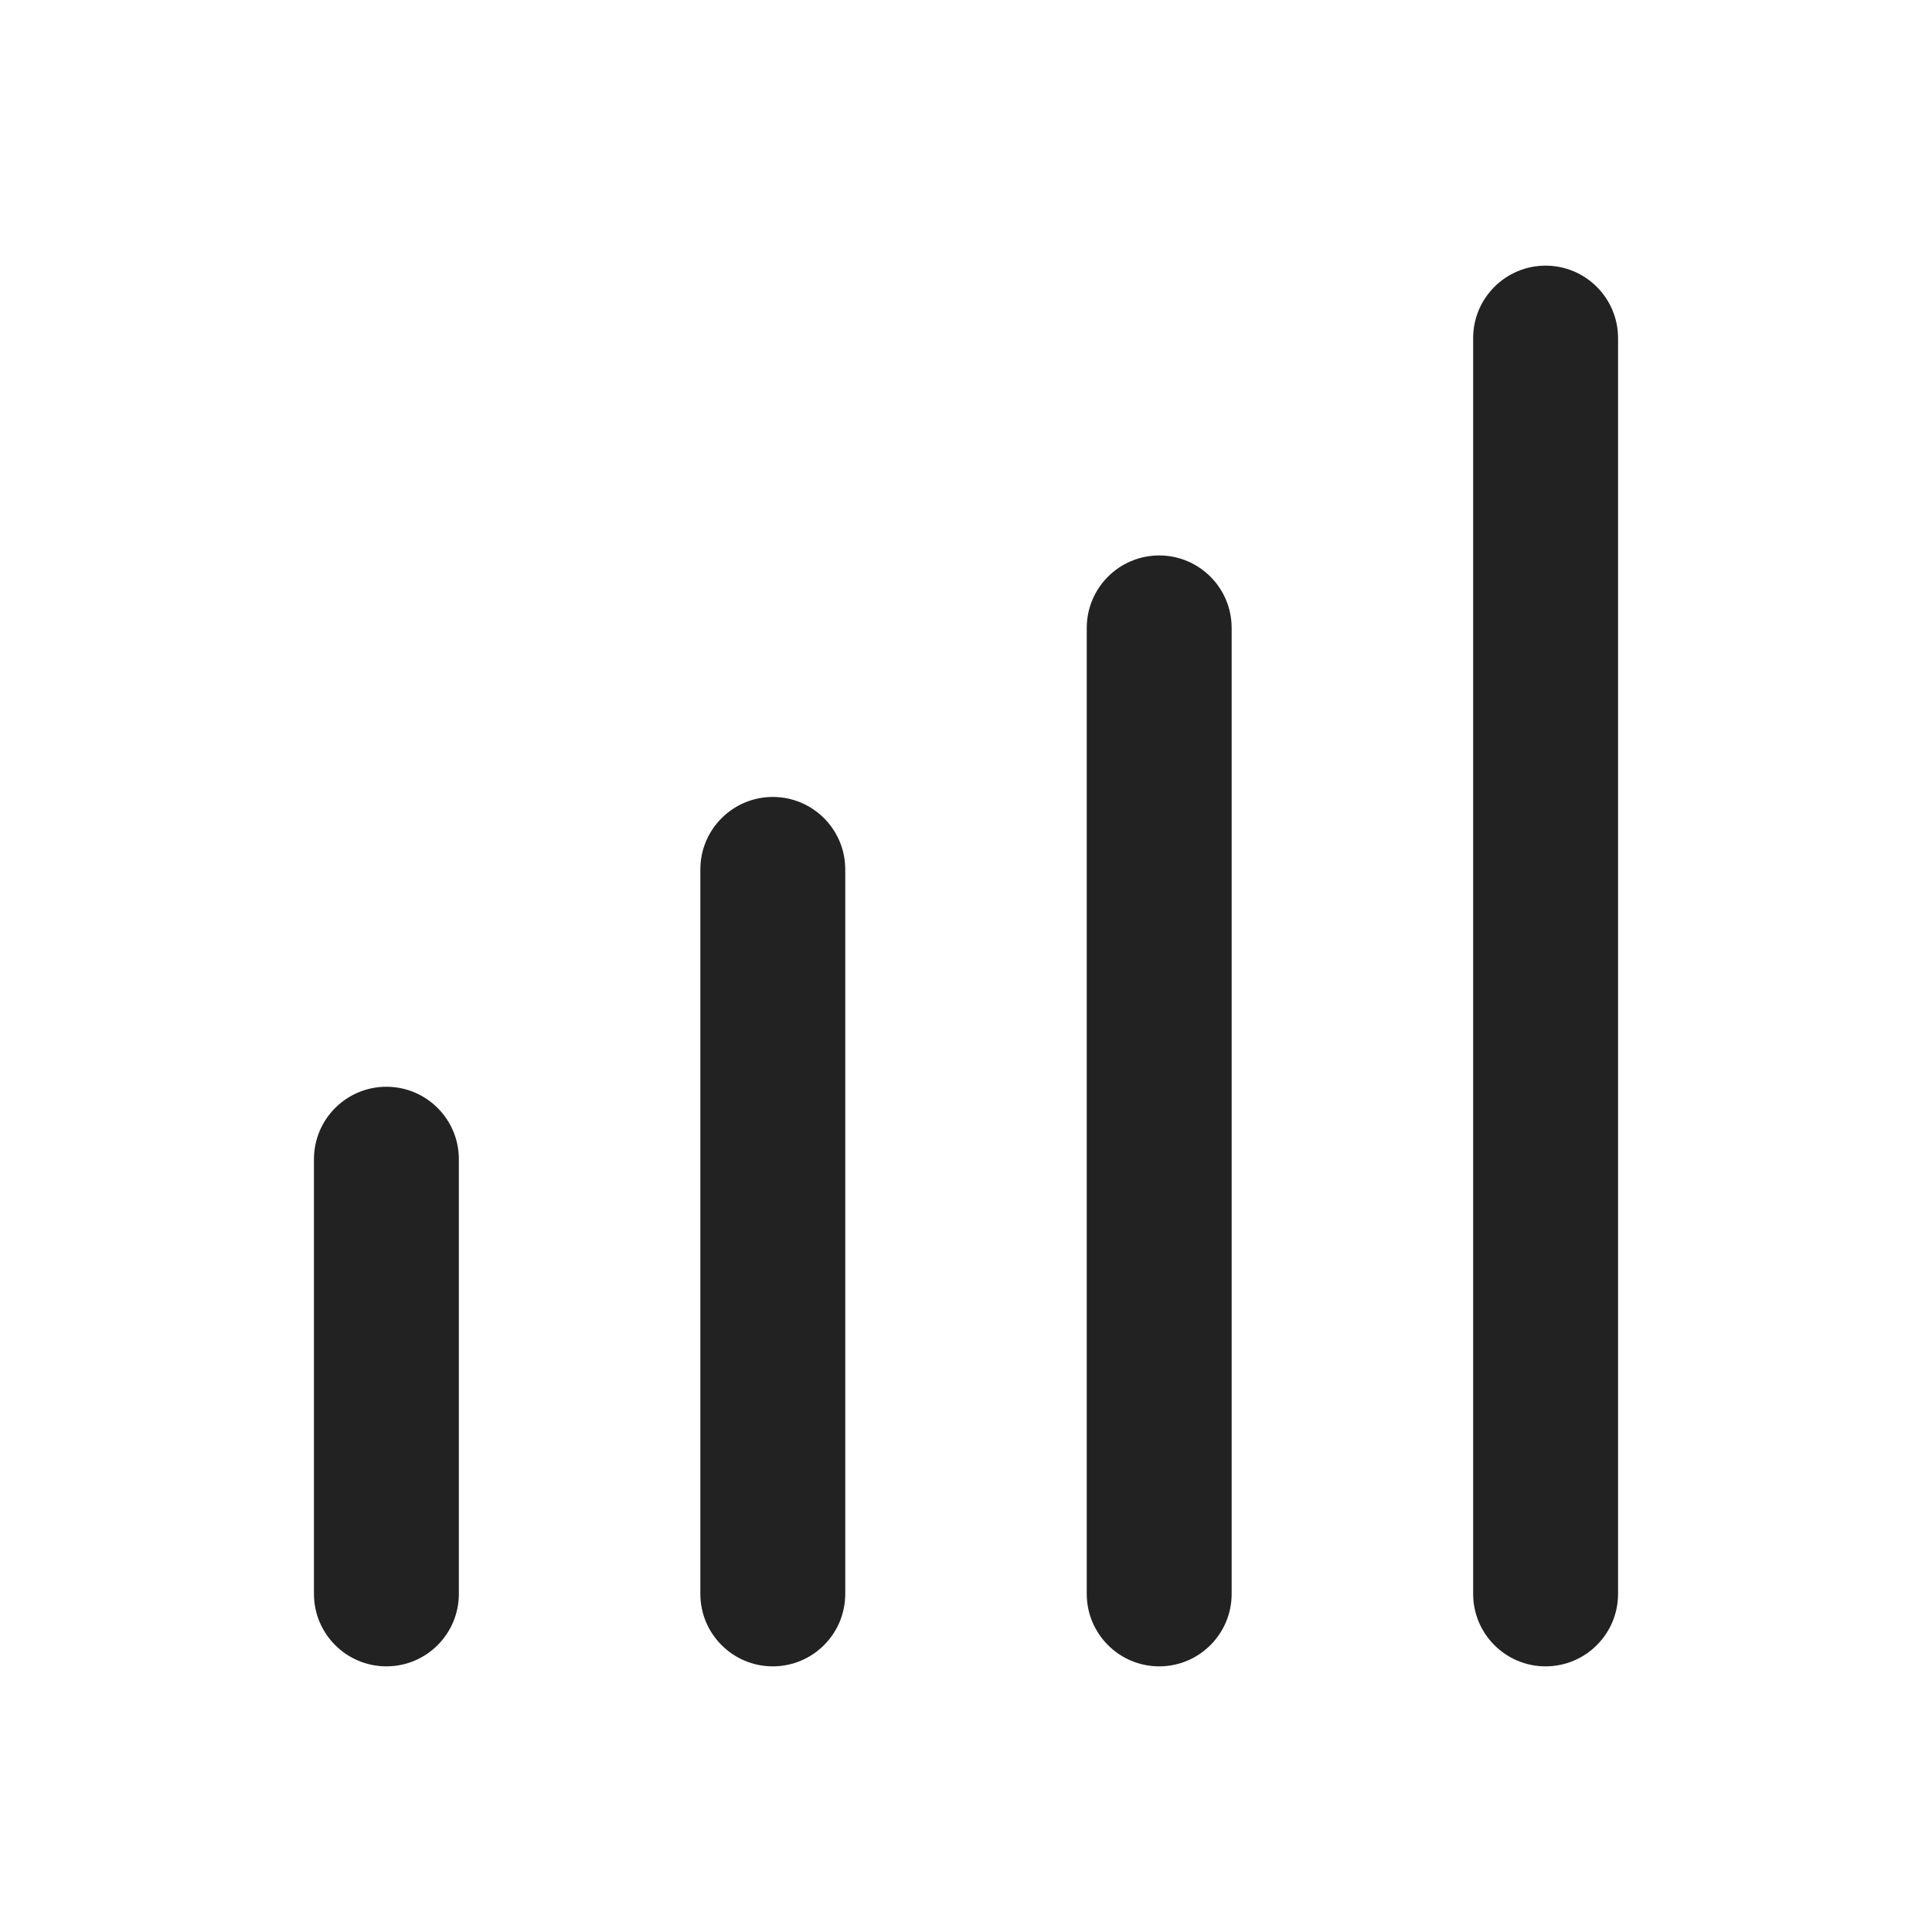 <svg width="20" height="20" viewBox="0 0 20 20" fill="none" xmlns="http://www.w3.org/2000/svg">
<path d="M16.75 3.5C16.75 3.086 16.414 2.75 16 2.75C15.586 2.75 15.25 3.086 15.25 3.5V16.5C15.25 16.914 15.586 17.25 16 17.25C16.414 17.25 16.75 16.914 16.75 16.5V3.5Z" fill="#222222"/>
<path d="M12 5.75C12.414 5.75 12.75 6.086 12.75 6.5V16.5C12.75 16.914 12.414 17.25 12 17.25C11.586 17.25 11.25 16.914 11.25 16.5V6.5C11.25 6.086 11.586 5.75 12 5.75Z" fill="#222222"/>
<path d="M8.75 9C8.75 8.586 8.414 8.25 8 8.25C7.586 8.25 7.25 8.586 7.25 9V16.5C7.25 16.914 7.586 17.25 8 17.25C8.414 17.25 8.75 16.914 8.75 16.5V9Z" fill="#222222"/>
<path d="M4.75 12C4.75 11.586 4.414 11.25 4 11.25C3.586 11.25 3.25 11.586 3.25 12V16.5C3.25 16.914 3.586 17.25 4 17.25C4.414 17.25 4.75 16.914 4.75 16.5V12Z" fill="#222222"/>
</svg>
